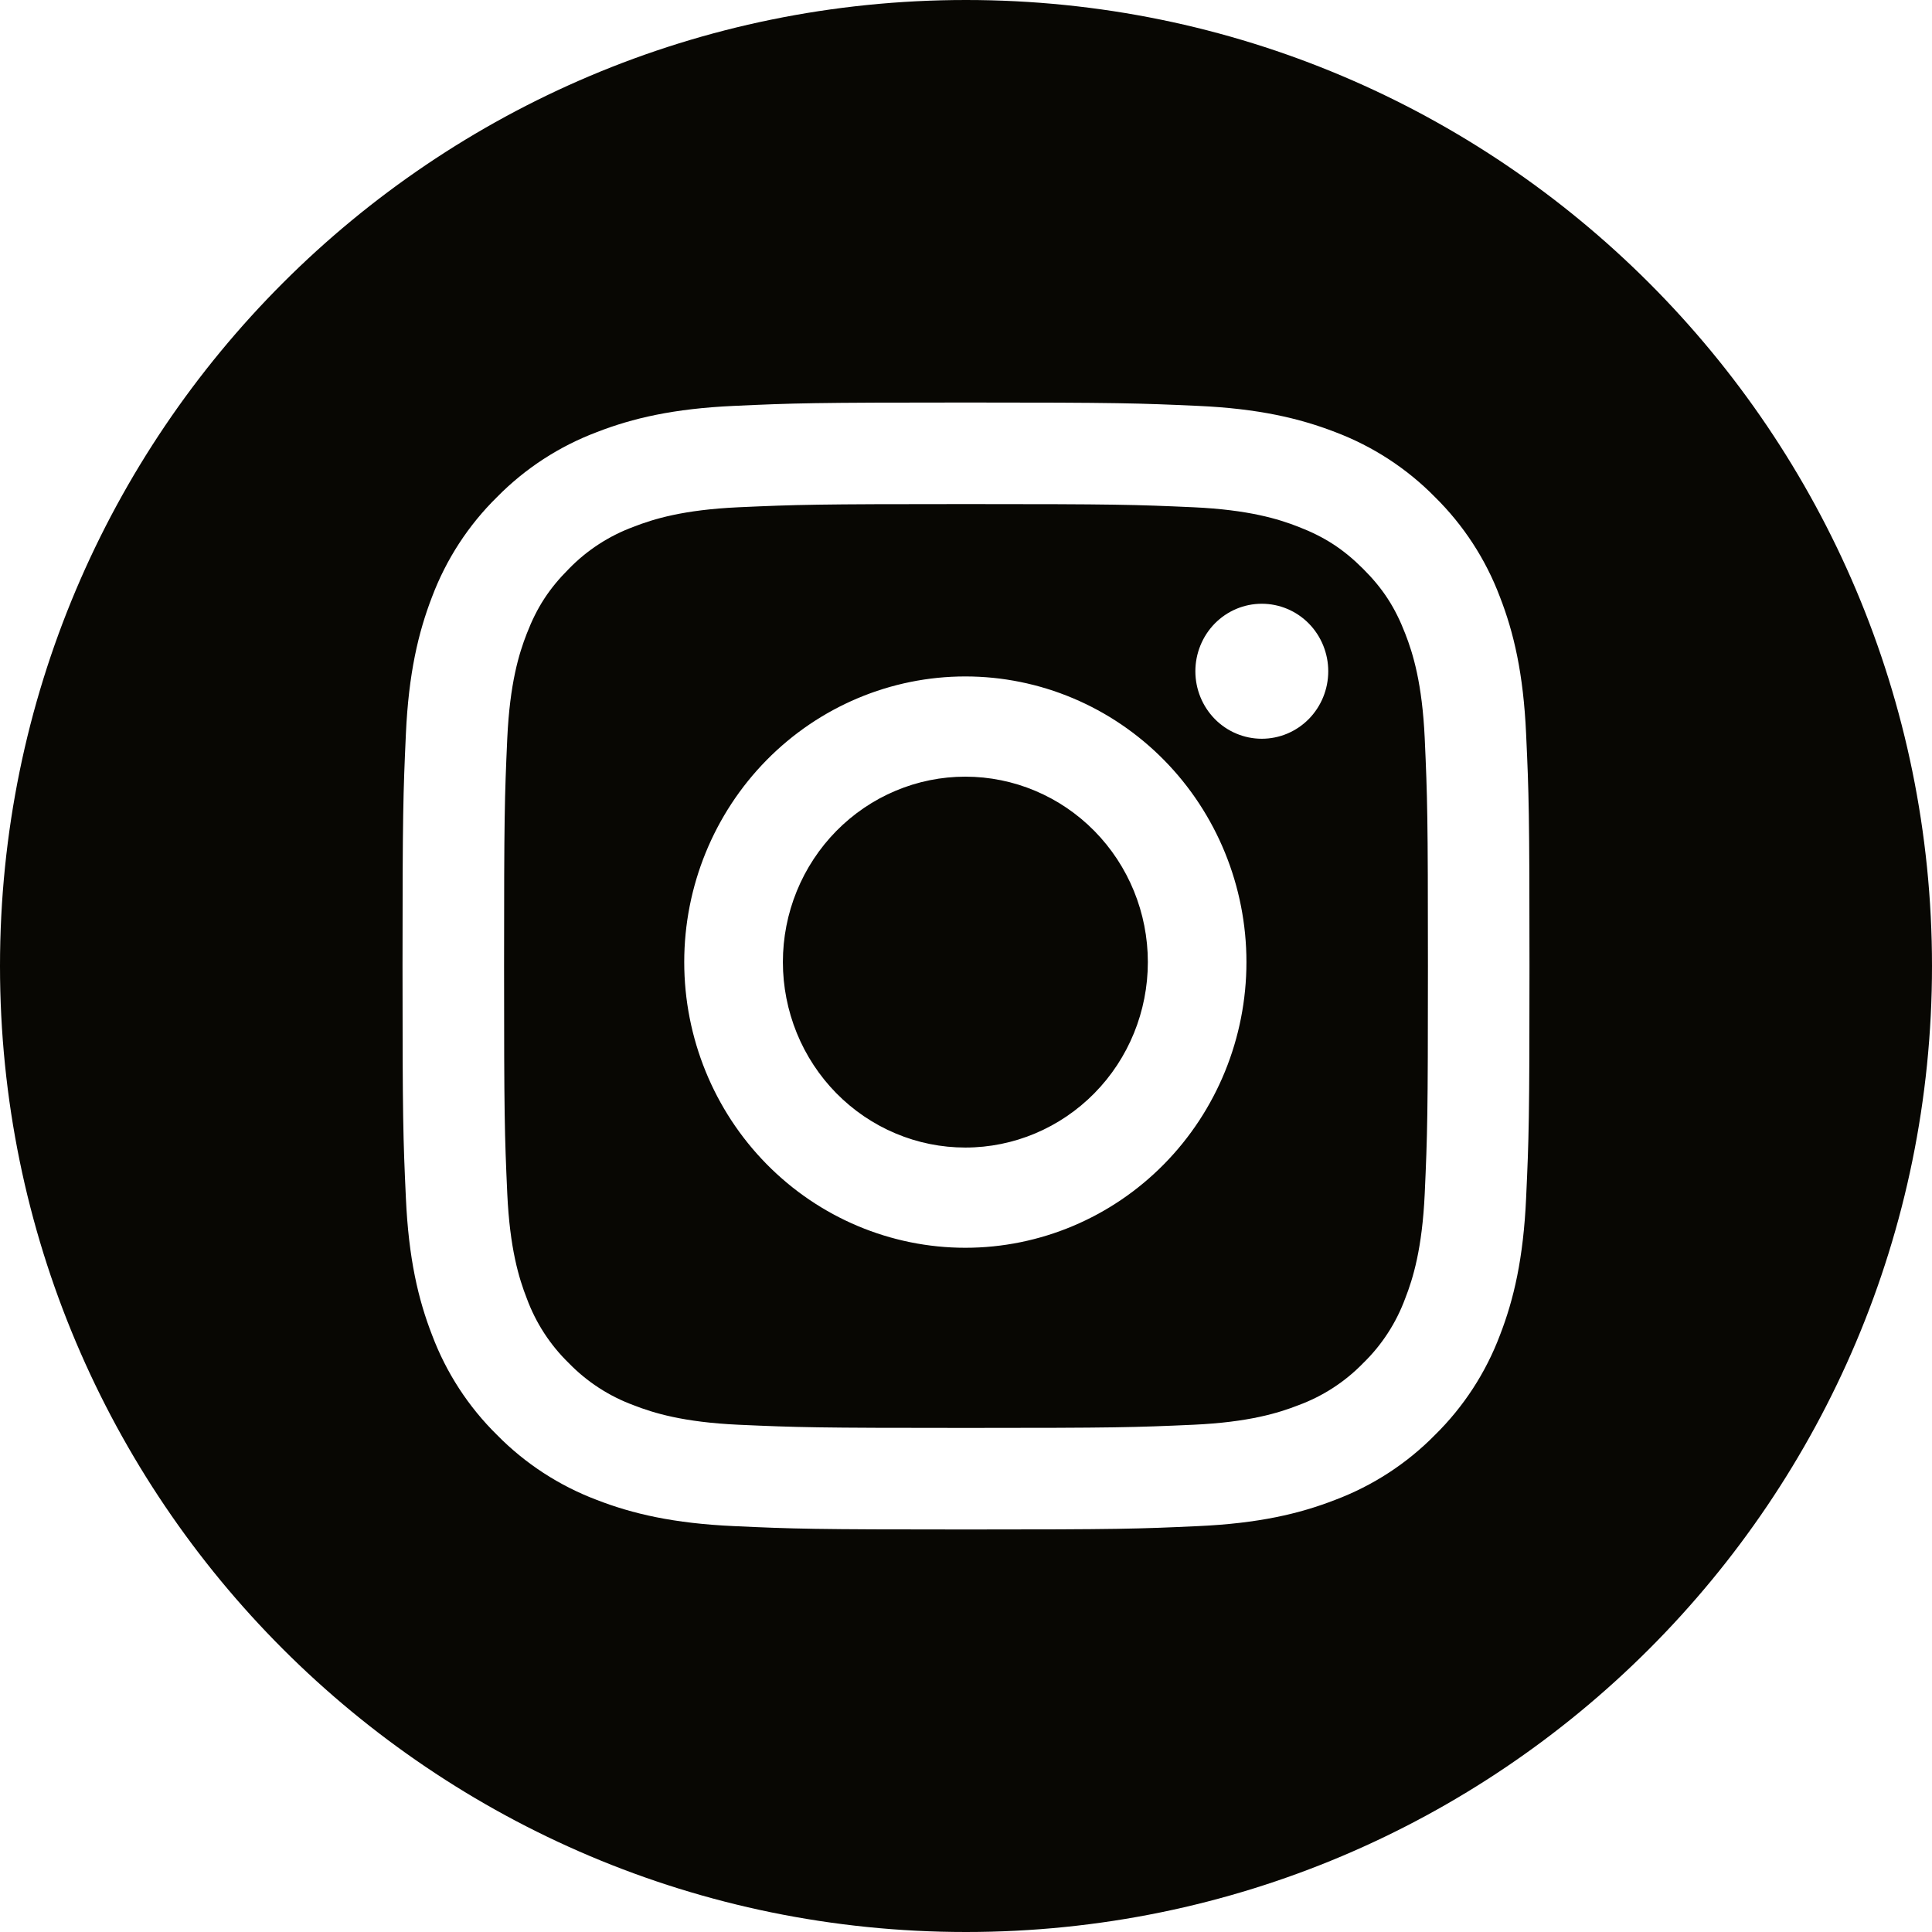 <?xml version="1.0" encoding="UTF-8"?> <svg xmlns="http://www.w3.org/2000/svg" width="32" height="32" viewBox="0 0 32 32" fill="none"><path d="M16 0C24.837 0 32 7.163 32 16C32 24.837 24.837 32 16 32C7.163 32 0 24.837 0 16C2.57703e-07 7.163 7.163 2.5772e-07 16 0ZM16 6.667C13.465 6.667 13.148 6.677 12.152 6.723C11.159 6.768 10.479 6.926 9.886 7.157C9.264 7.391 8.699 7.758 8.232 8.233C7.758 8.699 7.391 9.263 7.156 9.886C6.927 10.479 6.768 11.159 6.723 12.152C6.678 13.147 6.667 13.464 6.667 16C6.667 18.535 6.677 18.852 6.723 19.848C6.768 20.841 6.926 21.521 7.157 22.114C7.391 22.736 7.758 23.301 8.233 23.768C8.699 24.242 9.263 24.609 9.886 24.844C10.479 25.074 11.159 25.232 12.152 25.277C13.148 25.323 13.465 25.333 16 25.333C18.535 25.333 18.852 25.323 19.848 25.277C20.841 25.232 21.521 25.074 22.114 24.843C22.736 24.609 23.301 24.242 23.768 23.767C24.242 23.301 24.609 22.737 24.844 22.114C25.074 21.521 25.232 20.841 25.277 19.848C25.323 18.852 25.333 18.535 25.333 16C25.333 13.465 25.323 13.148 25.277 12.152C25.232 11.159 25.074 10.479 24.843 9.886C24.608 9.263 24.241 8.699 23.767 8.232C23.301 7.758 22.737 7.391 22.114 7.156C21.521 6.927 20.841 6.768 19.848 6.723C18.853 6.678 18.536 6.667 16 6.667ZM16 8.349C18.492 8.349 18.788 8.358 19.771 8.402C20.681 8.444 21.176 8.596 21.505 8.725C21.94 8.893 22.252 9.096 22.578 9.422C22.905 9.748 23.107 10.06 23.275 10.495C23.404 10.824 23.556 11.319 23.598 12.229C23.642 13.213 23.651 13.508 23.651 16C23.651 18.492 23.642 18.788 23.598 19.771C23.556 20.681 23.404 21.176 23.275 21.505C23.126 21.91 22.888 22.277 22.578 22.578C22.277 22.888 21.91 23.126 21.505 23.275C21.176 23.404 20.681 23.556 19.771 23.598C18.788 23.642 18.492 23.651 16 23.651C13.508 23.651 13.213 23.642 12.229 23.598C11.319 23.556 10.824 23.404 10.495 23.275C10.09 23.126 9.723 22.888 9.422 22.578C9.112 22.277 8.874 21.91 8.725 21.505C8.596 21.176 8.444 20.681 8.402 19.771C8.358 18.788 8.349 18.492 8.349 16C8.349 13.508 8.358 13.213 8.402 12.229C8.444 11.319 8.596 10.824 8.725 10.495C8.893 10.06 9.096 9.748 9.422 9.422C9.723 9.112 10.09 8.874 10.495 8.725C10.824 8.596 11.319 8.444 12.229 8.402C13.213 8.358 13.508 8.349 16 8.349ZM15.989 11.204C14.755 11.204 13.57 11.703 12.697 12.59C11.824 13.477 11.333 14.681 11.333 15.935C11.333 17.19 11.824 18.394 12.697 19.281C13.57 20.168 14.755 20.667 15.989 20.667C17.224 20.667 18.408 20.168 19.281 19.281C20.154 18.394 20.645 17.19 20.645 15.935C20.645 14.681 20.154 13.477 19.281 12.59C18.408 11.703 17.224 11.204 15.989 11.204ZM15.989 12.864C16.791 12.864 17.56 13.188 18.127 13.764C18.694 14.34 19.012 15.121 19.012 15.935C19.012 16.75 18.694 17.532 18.127 18.107C17.56 18.683 16.791 19.007 15.989 19.007C15.592 19.007 15.2 18.928 14.833 18.773C14.466 18.619 14.133 18.392 13.852 18.107C13.572 17.822 13.349 17.483 13.197 17.11C13.046 16.738 12.967 16.339 12.967 15.935C12.967 15.532 13.045 15.132 13.197 14.76C13.349 14.387 13.572 14.049 13.852 13.764C14.133 13.479 14.466 13.252 14.833 13.098C15.2 12.943 15.592 12.864 15.989 12.864ZM20.899 10C20.608 10 20.328 10.117 20.121 10.327C19.915 10.537 19.799 10.822 19.799 11.118C19.799 11.415 19.915 11.699 20.121 11.909C20.328 12.119 20.608 12.236 20.899 12.236C21.191 12.236 21.471 12.119 21.678 11.909C21.884 11.699 22 11.415 22 11.118C22 10.822 21.884 10.537 21.678 10.327C21.471 10.117 21.191 10 20.899 10Z" fill="#080703"></path></svg> 